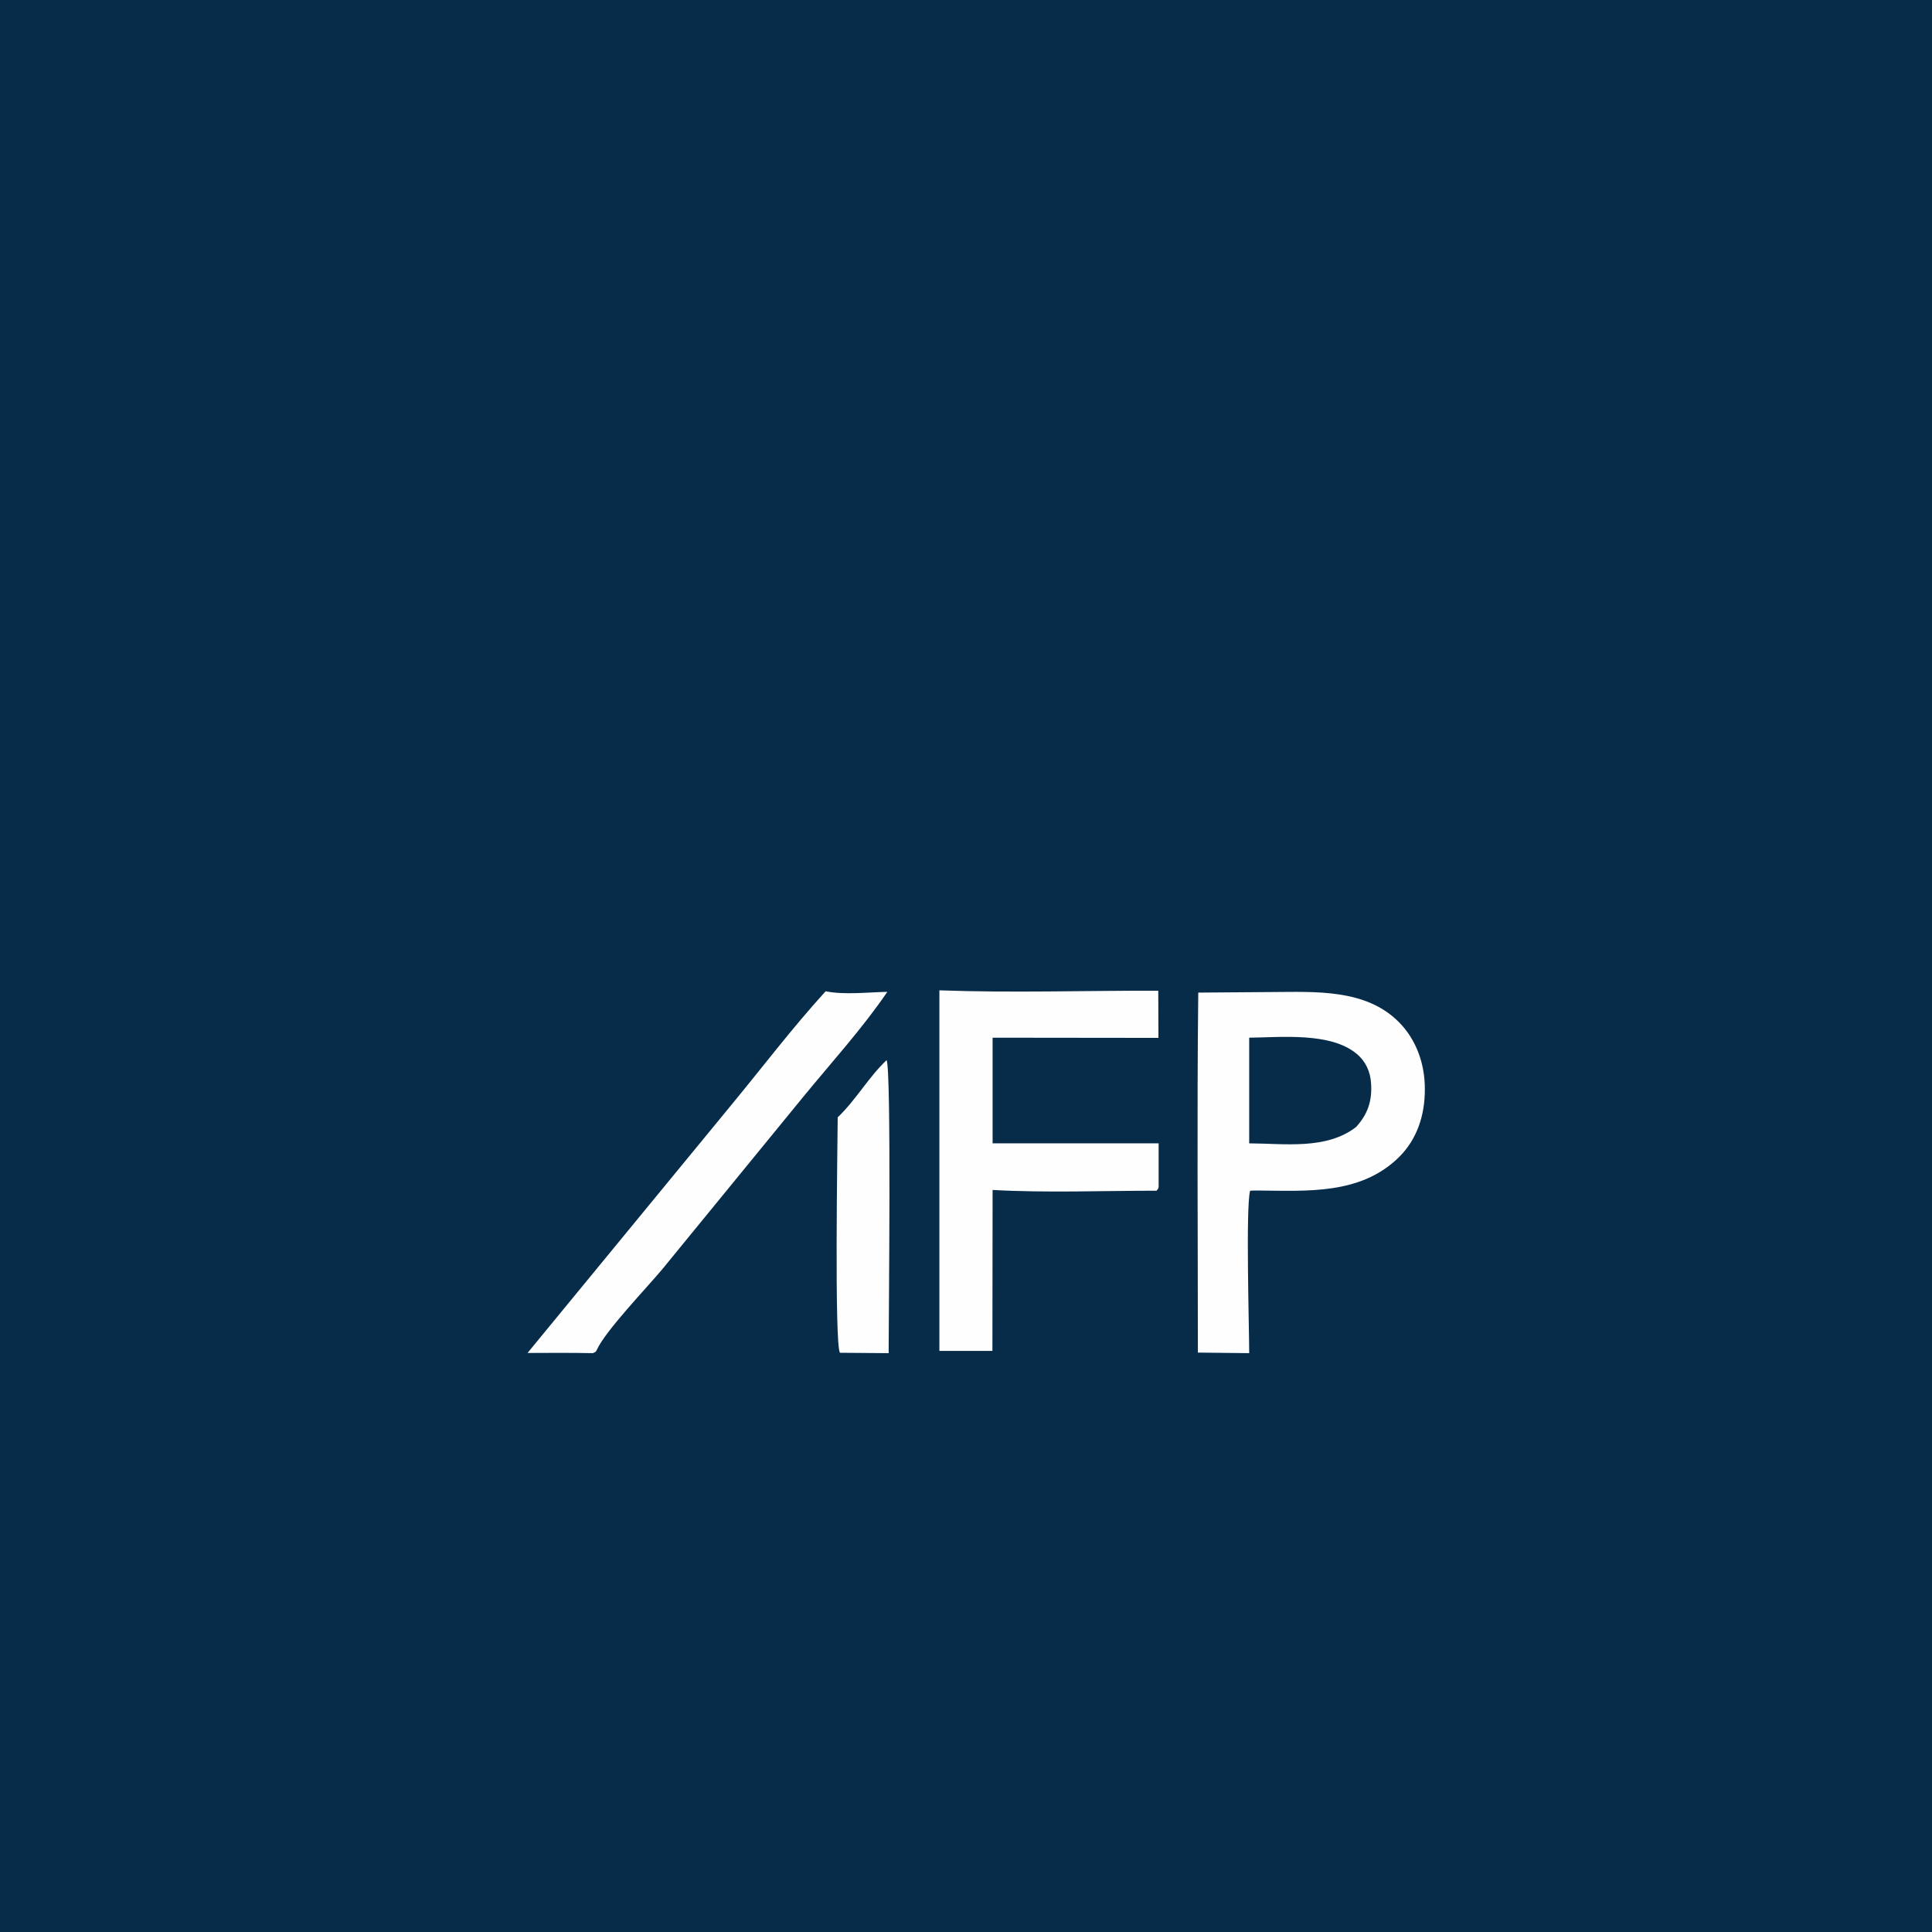 <svg baseProfile="tiny-ps" version="1.2" xmlns="http://www.w3.org/2000/svg" preserveAspectRatio="xMidYMid meet" viewBox="0 0 1024 1024" width="256" height="256"><title>Company Logo</title><desc>Vectorized image</desc>
<path transform="translate(0,0)" fill="rgb(7,44,74)" d="M 0 0 L 1024 0 L 1024 1024 L 0 1024 L 0 0 z"/>
<path transform="translate(0,0)" fill="rgb(254,254,254)" d="M 635.1 526.1 L 674.5 525.8 C 697.2 525.7 723.7 524.1 741.2 541.5 C 750.8 551.0 755.3 564.2 755.2 577.5 C 755.2 591.1 751.1 603.9 741.3 613.5 C 721.0 633.3 692.8 631.2 666.8 631.0 C 665.3 631.0 664.0 631.0 662.6 631.1 C 660.2 639.2 662.1 704.4 662.1 717.2 L 634.9 716.9 C 634.9 653.3 634.4 589.7 635.1 526.1 z"/>
<path transform="translate(0,0)" fill="rgb(7,44,74)" d="M 662.1 550.0 C 679.0 549.8 705.4 547.0 719.1 558.6 C 723.9 562.6 726.3 568.0 726.7 574.2 C 727.3 583.5 725.0 590.4 718.8 597.3 C 703.1 609.5 680.9 606.1 662.1 606.0 L 662.1 550.0 z"/>
<path transform="translate(0,0)" fill="rgb(254,254,254)" d="M 497.9 524.9 C 536.4 526.3 575.4 525.0 613.9 525.1 L 614.0 550.1 L 526.1 550.0 L 526.1 606.0 L 614.1 606.0 L 614.1 629.1 C 614.0 630.1 613.6 630.3 613.0 631.1 C 584.3 631.1 554.8 632.3 526.1 630.7 L 526.0 716.0 L 497.9 716.0 L 497.9 524.9 z"/>
<path transform="translate(0,0)" fill="rgb(254,254,254)" d="M 437.6 525.4 C 447.6 527.4 460.0 525.9 470.3 525.7 C 457.1 545.1 440.6 563.2 425.7 581.4 L 351.2 672.5 C 342.9 682.5 320.9 705.3 316.3 715.5 C 315.7 716.8 315.4 716.6 314.2 717.2 C 302.7 717.0 291.1 717.0 279.6 717.1 L 387.5 585.8 C 404.1 565.7 420.0 544.7 437.6 525.4 z"/>
<path transform="translate(0,0)" fill="rgb(254,254,254)" d="M 469.9 561.9 C 472.5 566.1 471.0 700.1 471.0 717.2 L 445.2 717.0 C 442.2 712.7 443.9 607.1 444.0 592.2 C 453.6 583.1 460.2 571.1 469.9 561.9 z"/>
</svg>